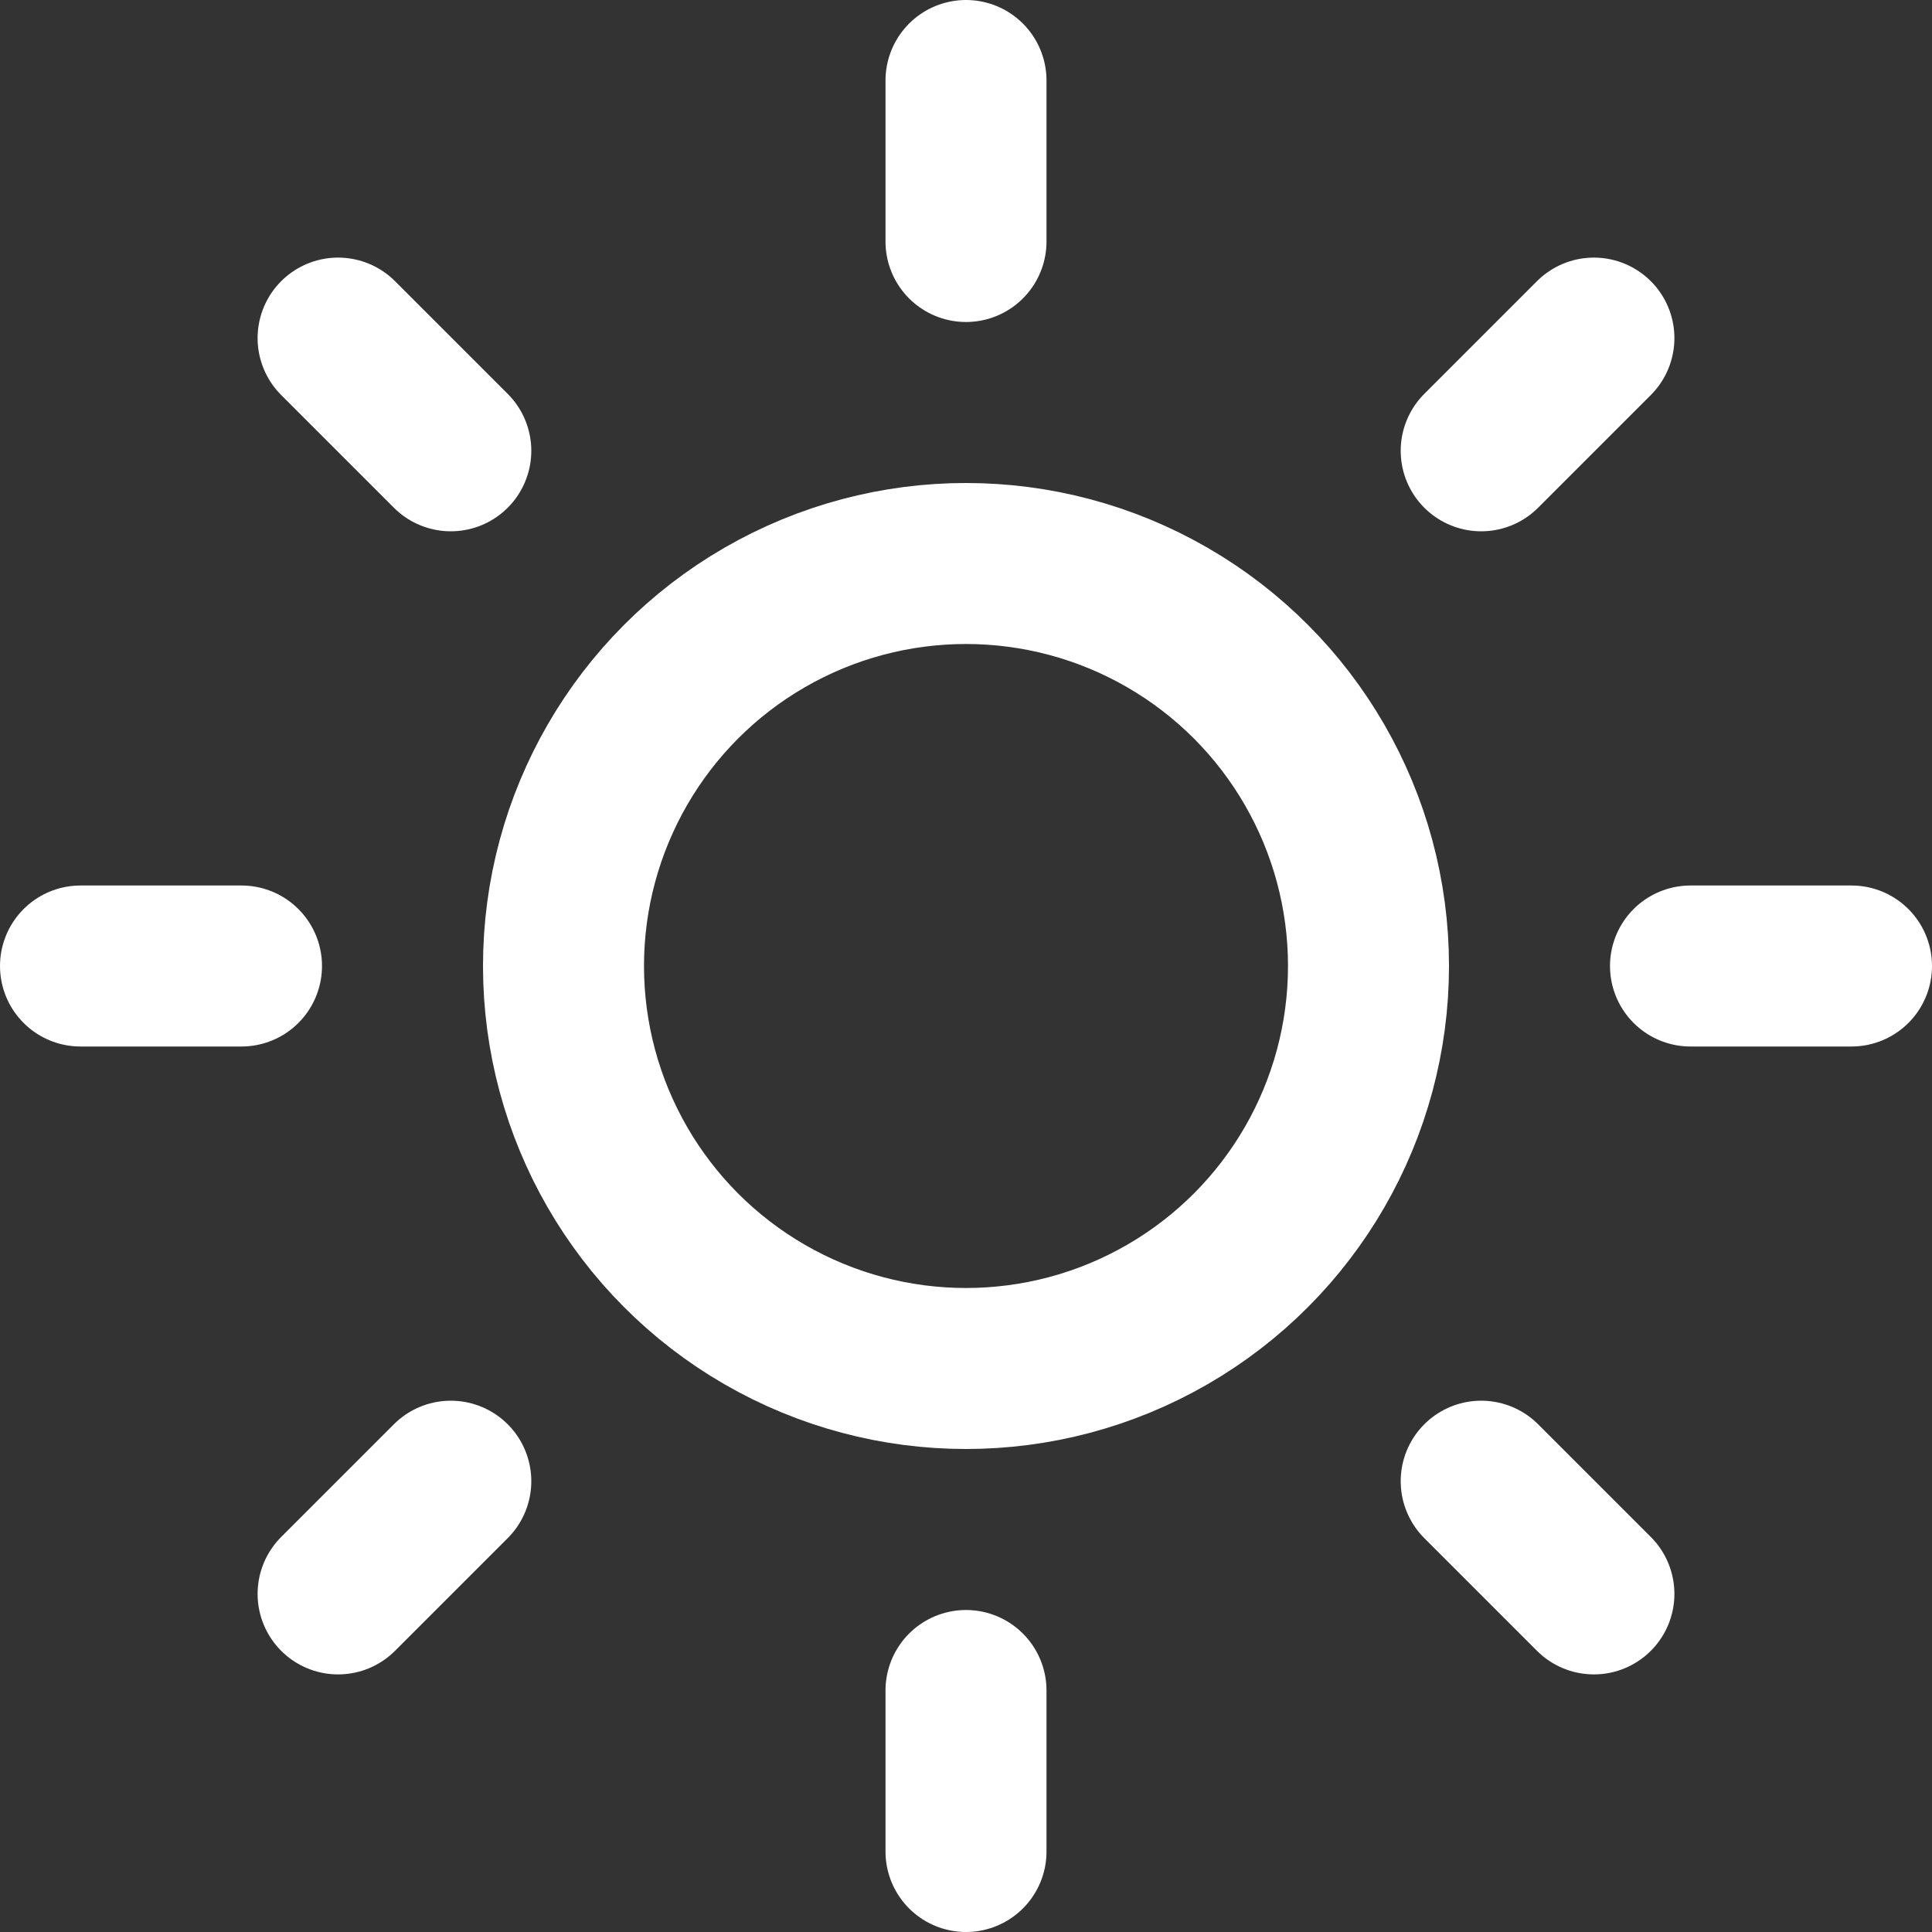 <?xml version="1.0" encoding="UTF-8"?>
<svg id="Lager_1" data-name="Lager 1" xmlns="http://www.w3.org/2000/svg" version="1.1" viewBox="0 0 24 24">
  <rect x="0" y="0" width="24" height="24" fill="#333333" stroke="none"/>
  <defs>
    <style>
      .cls-1 {
        fill: none;
        stroke: #fff;
        stroke-linecap: round;
        stroke-linejoin: round;
        stroke-width: 2px;
      }
    </style>
  </defs>
  <circle class="cls-1" cx="12" cy="12" r="5"/>
  <path class="cls-1" d="M12,1v2M12,21v2M4.2,4.2l1.4,1.4M18.4,18.4l1.4,1.4M1,12h2M21,12h2M4.2,19.8l1.4-1.4M18.4,5.6l1.4-1.4"/>
</svg>